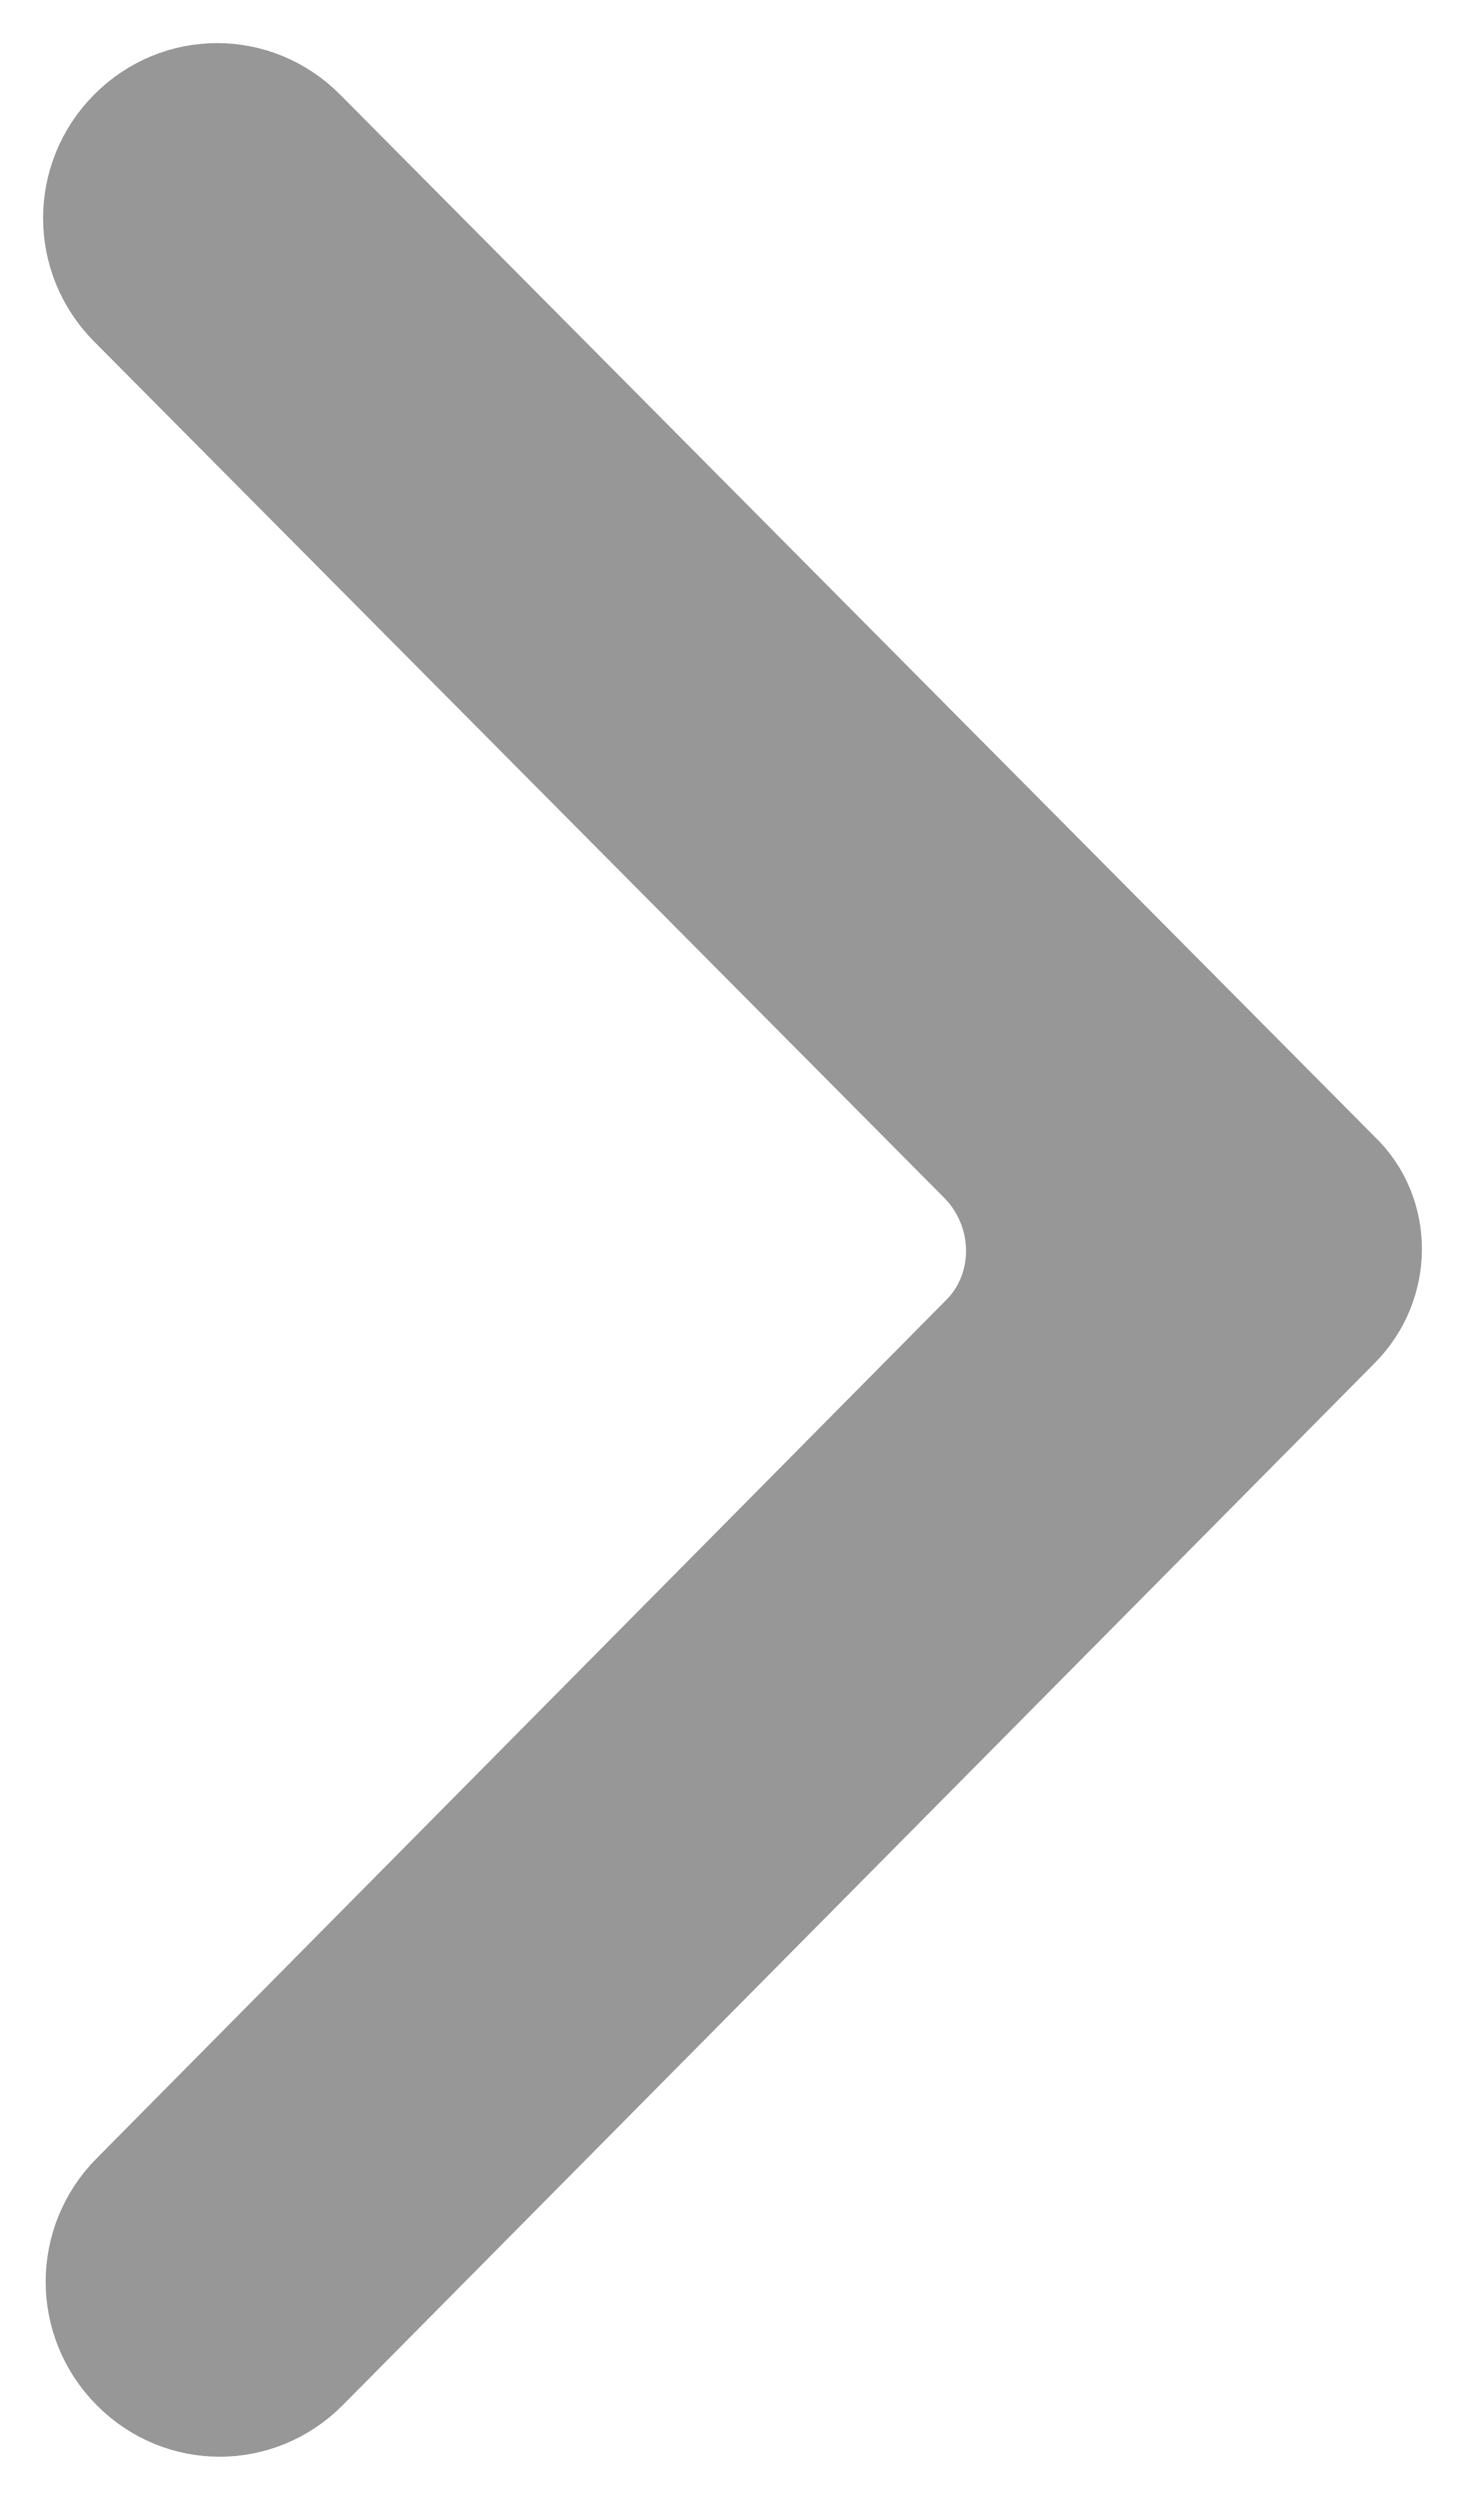 <?xml version="1.0" encoding="UTF-8"?>
<svg width="17px" height="29px" viewBox="0 0 17 29" version="1.1" xmlns="http://www.w3.org/2000/svg" xmlns:xlink="http://www.w3.org/1999/xlink">
    <!-- Generator: Sketch 50.2 (55047) - http://www.bohemiancoding.com/sketch -->
    <title>Shape Copy</title>
    <desc>Created with Sketch.</desc>
    <defs></defs>
    <g id="Page-1" stroke="none" stroke-width="1" fill="none" fill-rule="evenodd">
        <g id="13-On-board-–-Cabins-Copy-2" transform="translate(-1461, -3230)" fill="#979797" fill-rule="nonzero" stroke="#979797">
            <g id="Group-10" transform="translate(227, 2917)">
                <path d="M1241.54,334.598 C1242.08,335.134 1242.95,335.134 1243.46,334.598 L1255.55,322.592 C1256.15,321.996 1256.15,321.043 1255.55,320.447 C1254.95,319.851 1253.99,319.851 1253.39,320.447 L1243.46,330.308 C1242.92,330.844 1242.05,330.844 1241.54,330.308 L1231.61,320.477 C1231.01,319.881 1230.05,319.881 1229.45,320.477 C1228.85,321.072 1228.85,322.026 1229.45,322.622 L1241.54,334.598 Z" id="Shape-Copy" transform="translate(1242.5, 327.5) rotate(-90) translate(-1242.5, -327.5) "></path>
            </g>
        </g>
    </g>
</svg>